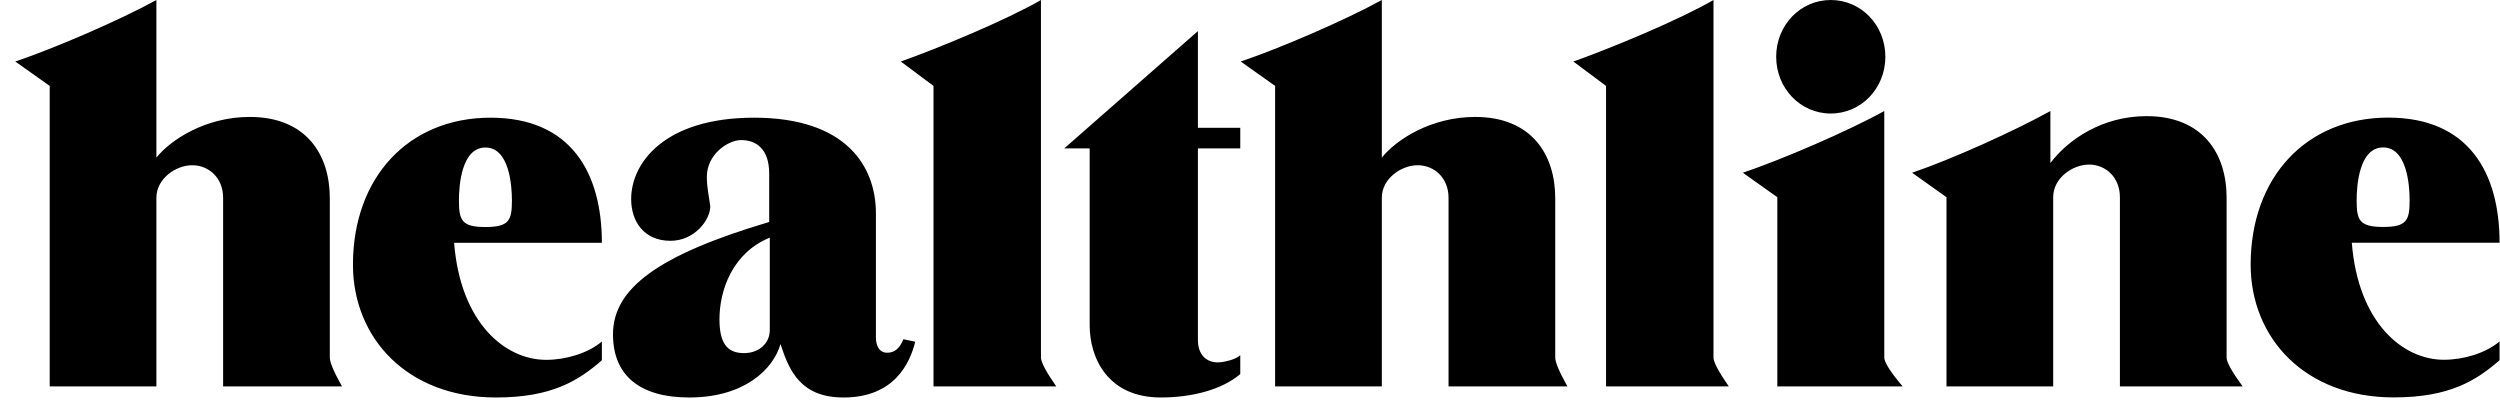 <svg width="159" height="26" viewBox="0 0 159 26" fill="none" xmlns="http://www.w3.org/2000/svg">
<path d="M21.751 24.574H14.19V12.578C14.19 11.317 13.287 10.509 12.225 10.509C11.193 10.509 9.947 11.349 9.947 12.578V24.574H3.161V5.464L0.973 3.912C3.473 3.072 7.666 1.261 9.947 0V10.024C10.854 8.892 13.069 7.437 15.882 7.437C19.445 7.437 20.976 9.797 20.976 12.61V22.738C20.976 23.043 21.234 23.655 21.751 24.574H21.751ZM99.688 24.574H92.127V12.578C92.127 11.317 91.224 10.509 90.162 10.509C89.13 10.509 87.884 11.349 87.884 12.578V24.574H81.097V5.464L78.91 3.912C81.41 3.072 85.602 1.261 87.884 0V10.024C88.79 8.892 91.005 7.437 93.818 7.437C97.382 7.437 98.913 9.797 98.913 12.61V22.738C98.913 23.043 99.171 23.655 99.688 24.574H99.688ZM38.279 21.721V22.918C36.774 24.212 35.113 25.28 31.539 25.28C25.897 25.28 22.448 21.495 22.448 16.835C22.448 11.271 25.991 7.485 31.195 7.485C36.336 7.485 38.279 11.012 38.279 15.444H28.881C29.289 20.556 32.135 22.886 34.737 22.886C35.991 22.886 37.401 22.465 38.279 21.721ZM30.873 14.439C32.386 14.439 32.558 14.008 32.558 12.743C32.558 11.773 32.386 9.382 30.873 9.382C29.361 9.382 29.188 11.773 29.188 12.743C29.188 14.008 29.361 14.439 30.873 14.439ZM158.973 21.716V22.913C157.468 24.207 155.807 25.275 152.233 25.275C146.591 25.275 143.142 21.49 143.142 16.831C143.142 11.266 146.685 7.48 151.888 7.48C157.029 7.48 158.973 11.007 158.973 15.439H149.575C149.983 20.551 152.829 22.881 155.431 22.881C156.685 22.881 158.095 22.46 158.973 21.716ZM151.567 14.434C153.08 14.434 153.252 14.003 153.252 12.738C153.252 11.768 153.08 9.377 151.567 9.377C150.055 9.377 149.882 11.768 149.882 12.738C149.882 14.003 150.055 14.434 151.567 14.434ZM57.458 21.574L58.209 21.733C57.865 23.12 56.865 25.28 53.645 25.28C50.957 25.28 50.203 23.63 49.64 21.883C49.171 23.5 47.331 25.28 43.831 25.28C40.705 25.28 38.986 23.889 38.986 21.268C38.986 18.356 41.826 16.221 48.921 14.118V11.044C48.921 9.459 48.077 8.909 47.14 8.909C46.296 8.909 44.956 9.815 44.956 11.238C44.956 11.918 45.081 12.435 45.175 13.115C45.175 13.988 44.174 15.315 42.643 15.315C40.955 15.315 40.142 14.085 40.142 12.662C40.142 10.332 42.299 7.485 47.956 7.485C53.833 7.485 55.708 10.591 55.708 13.568V21.462C55.708 21.948 55.896 22.433 56.427 22.433C56.896 22.433 57.215 22.166 57.458 21.574V21.574ZM48.959 20.977V15.114C46.581 16.081 45.758 18.464 45.758 20.3C45.758 21.782 46.216 22.458 47.313 22.458C48.273 22.458 48.959 21.846 48.959 20.977ZM67.176 24.574H59.37V5.464L57.29 3.912C59.667 3.072 64.035 1.261 66.204 0V22.738C66.204 23.028 66.528 23.64 67.176 24.574H67.176ZM109.95 24.574H102.144V5.464L100.065 3.912C102.442 3.072 106.809 1.261 108.978 0V22.738C108.978 23.028 109.302 23.64 109.95 24.574H109.95ZM78.881 22.594V23.791C77.744 24.762 75.858 25.28 73.823 25.28C70.47 25.28 69.303 22.788 69.303 20.684V9.439H67.686L76.187 1.977V8.127H78.881V9.439H76.187V21.623C76.187 22.594 76.756 23.047 77.444 23.047C77.863 23.047 78.612 22.853 78.881 22.594ZM116.437 7.22C114.505 7.22 112.965 5.619 112.965 3.61C112.965 1.601 114.505 0 116.437 0C118.369 0 119.909 1.601 119.909 3.61C119.909 5.619 118.369 7.22 116.437 7.22ZM121.007 24.574H113.038V12.542L110.845 10.986C113.351 10.142 117.554 8.326 119.84 7.062V22.738C119.84 23.04 120.229 23.652 121.007 24.574V24.574ZM142.632 24.574H134.826V12.542C134.826 11.277 133.924 10.467 132.861 10.467C131.83 10.467 130.583 11.31 130.583 12.542V24.574H123.797V12.542L121.609 10.986C124.11 10.142 128.123 8.326 130.405 7.062V10.369C131.53 8.878 133.705 7.386 136.518 7.386C140.081 7.386 141.612 9.753 141.612 12.575V22.738C141.612 23.034 141.952 23.646 142.632 24.574V24.574Z" fill="black"/>
</svg>
